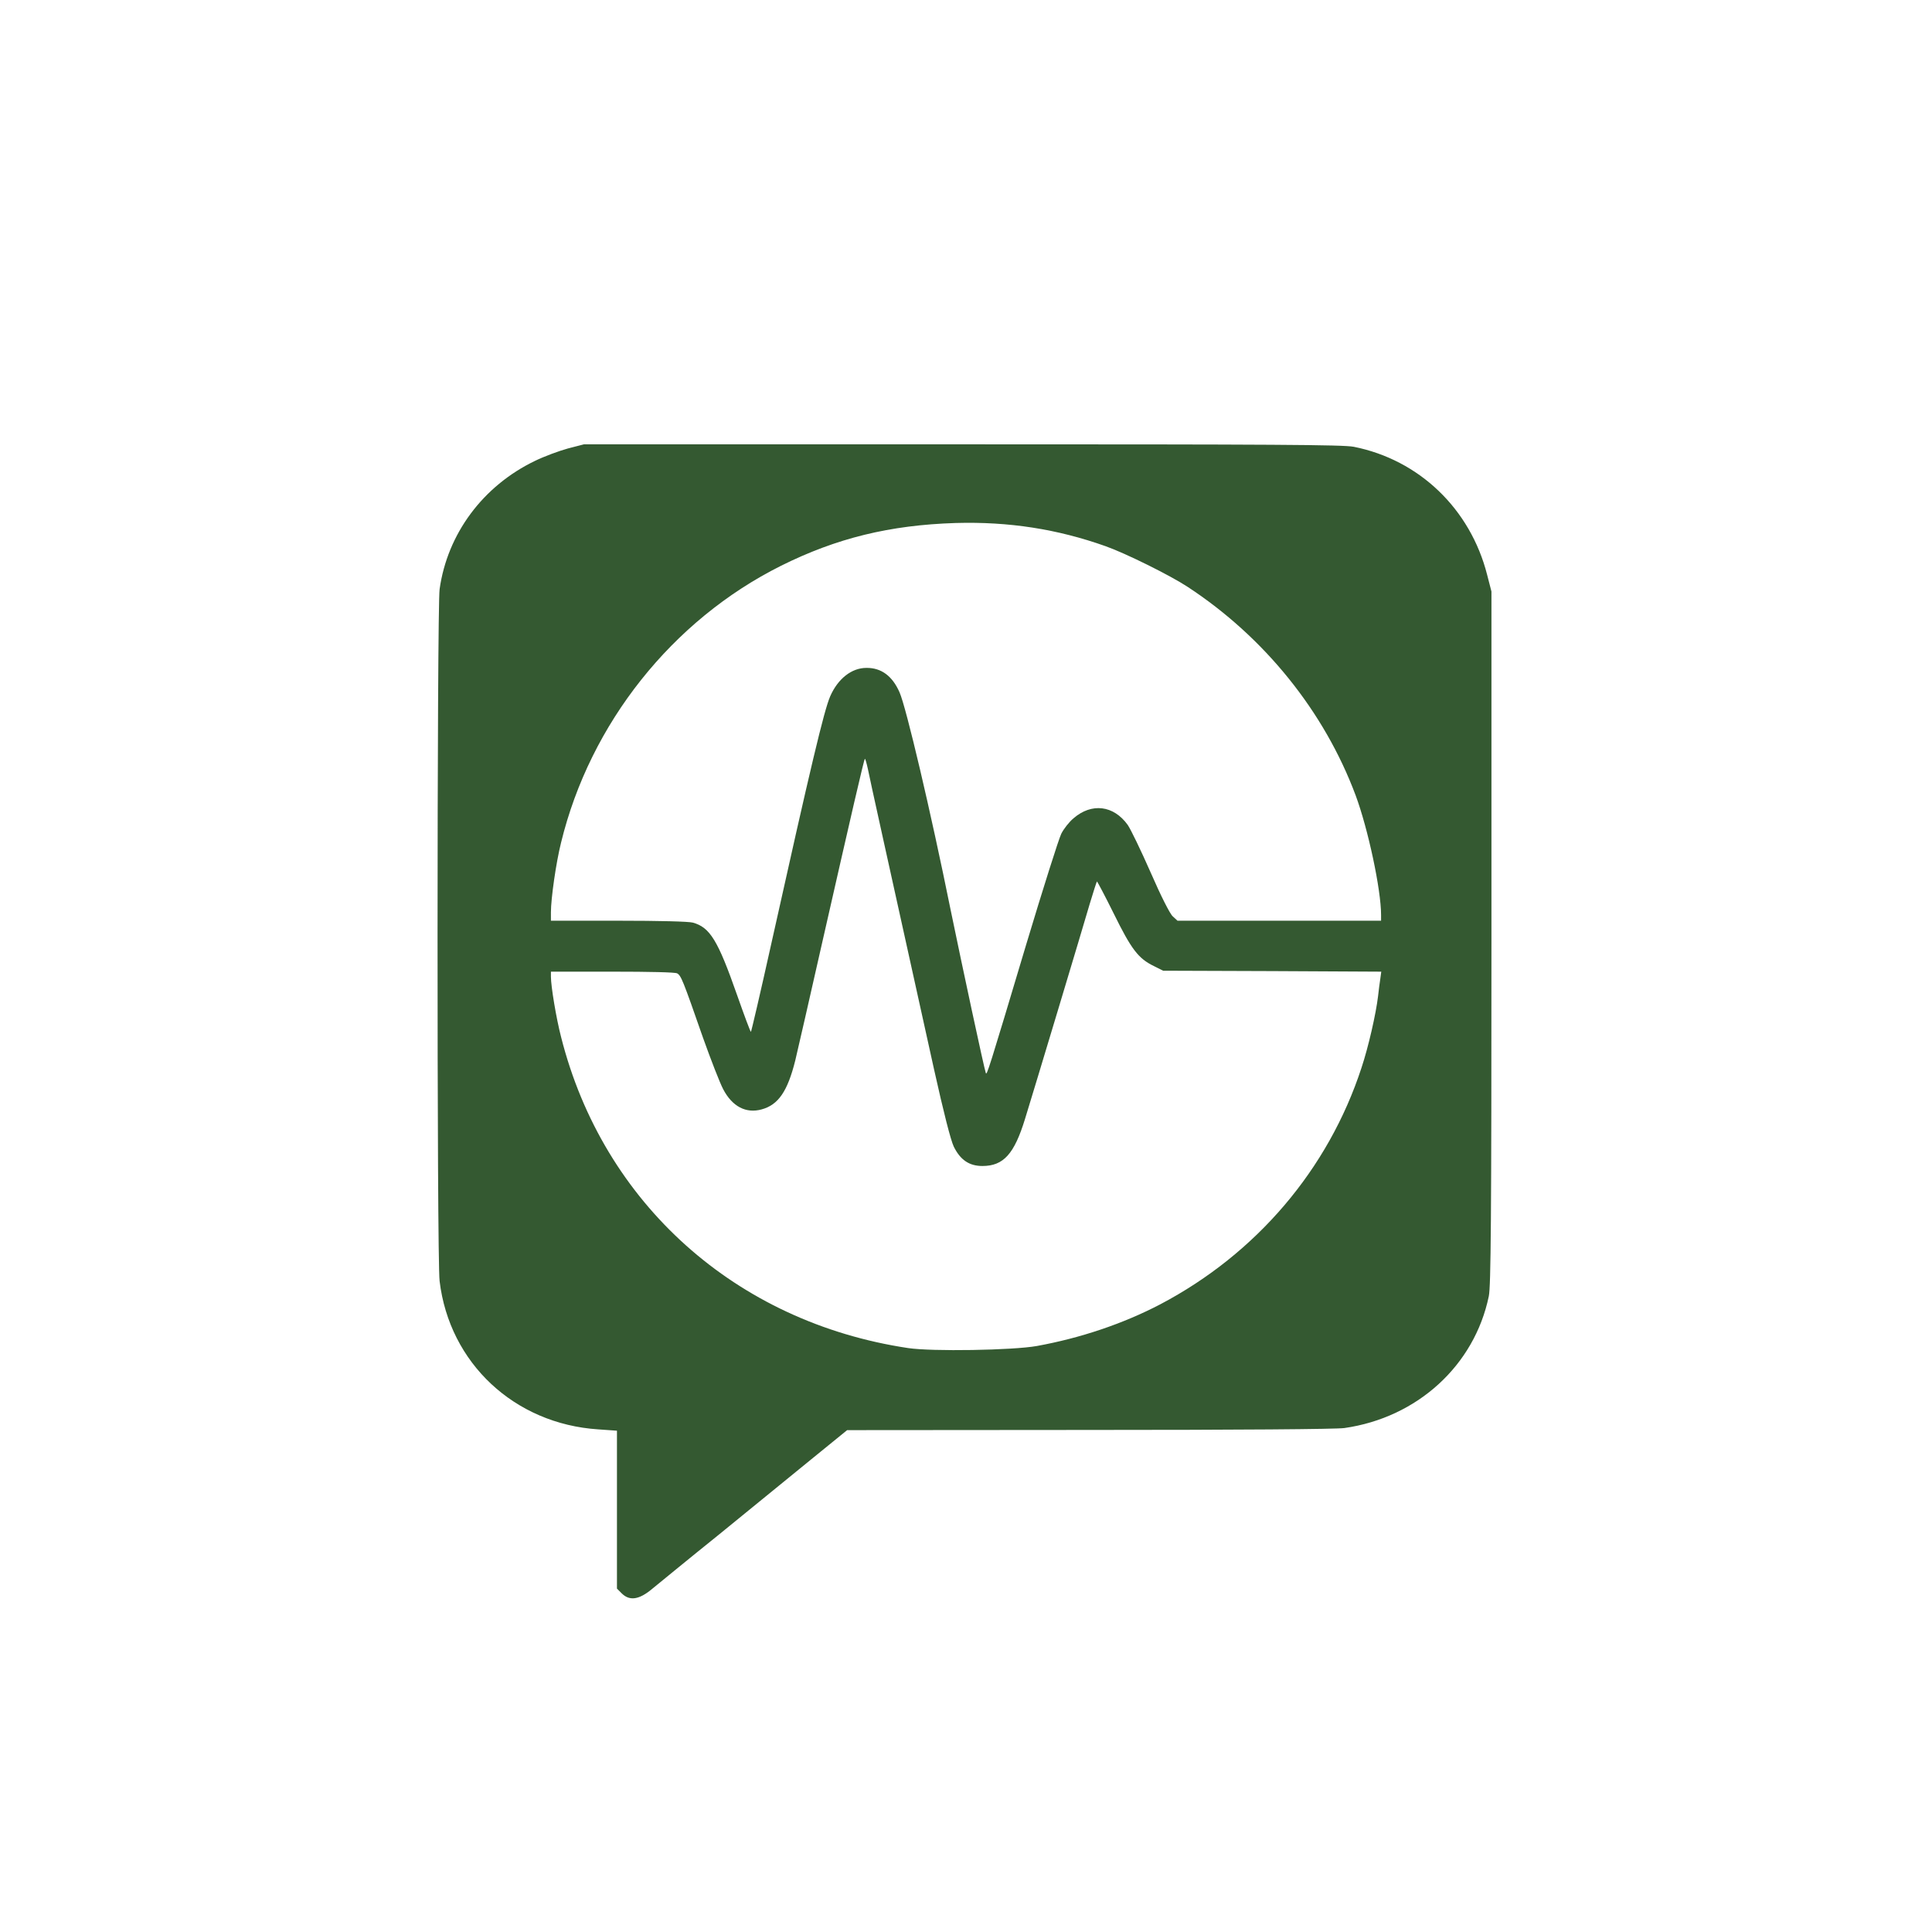 <?xml version="1.0" encoding="utf-8"?>
<!DOCTYPE svg PUBLIC "-//W3C//DTD SVG 1.0//EN" "http://www.w3.org/TR/2001/REC-SVG-20010904/DTD/svg10.dtd">
<svg version="1.0" xmlns="http://www.w3.org/2000/svg" width="1024px" height="1024px" viewBox="0 0 1024 1024" preserveAspectRatio="xMidYMid meet">
 <g fill="#345931" fill-rule="evenodd">
  <path d="M329.5 844.5 L327 842 327 800.1 L327 758.3 317.1 757.6 C272.7 754.7 238.2 722.5 233 679 C231.5 666.9 231.6 322.8 233 312.3 C237.1 283 255.9 257.6 283.5 244.3 C288.4 241.9 296.3 239 301 237.7 L309.5 235.5 510 235.5 C676.5 235.5 711.6 235.7 717.5 236.8 C752.2 243.7 779.3 269.7 788.2 304.6 L790.5 313.5 790.5 497 C790.5 646.6 790.2 681.7 789.1 687 C781.5 723.7 751.2 751.4 712.5 756.9 C708.1 757.5 657.2 757.9 577.2 757.9 L449 758 429.7 773.7 C419.1 782.3 397.2 800.2 381 813.4 C364.7 826.5 348.9 839.5 345.7 842.1 C338.8 847.9 333.7 848.7 329.5 844.5 M481.3 714.5 C390 700.8 319.7 637.8 297.4 549.7 C294.8 539.7 292 522.7 292 517.7 L292 515 324.5 515 C344.2 515 357.8 515.3 358.9 515.9 C361 517.1 361.9 519.3 372.6 550 C376.8 561.8 381.6 574.1 383.3 577.3 C388.1 586.5 395.4 590.3 403.7 588 C412.5 585.6 417.4 578.5 421.5 562.1 C422.8 556.8 429.2 528.6 435.8 499.5 C451.5 430.4 457.9 402.6 458.4 402.2 C458.6 402 459.3 404.4 460 407.6 C461 412.8 469.4 450.6 495 566.5 C500.2 589.9 503.9 604.3 505.5 607.7 C509 614.8 513.7 618 520.7 618 C531.9 618 537.6 611.6 543.3 593 C547.8 578.5 574.1 491.1 577.6 479 C579.5 472.7 581.2 467.4 581.4 467.2 C581.5 467 585.6 474.7 590.3 484.2 C599.6 503.1 603.3 508 611.5 512 L616.5 514.5 674.3 514.7 L732.1 515 731.6 518.7 C731.3 520.8 730.7 524.9 730.4 528 C729.3 537.3 725.3 554.9 721.6 566 C704 619.8 665.9 664.5 615 691.3 C595.3 701.6 572.7 709.2 549.6 713.4 C536.8 715.7 493.9 716.4 481.3 714.5 M522.5 568.7 C521.6 566.3 510 512.1 503.9 482.5 C493.2 429.6 480.3 375 476.8 367 C473 358.3 467.1 353.9 459.2 354 C451.4 354 444.1 359.7 440 369.1 C436.7 376.8 429.8 405.8 408.8 500.2 C403.1 525.9 398.2 546.9 398 546.9 C397.7 546.9 394.4 538 390.6 527.2 C380.5 498.4 376.3 491.5 367.2 489 C364.9 488.4 349.6 488 327.7 488 L292 488 292 483.5 C292 476.3 294.7 457.2 297.4 446.5 C312.8 383.4 356.3 328.7 413.9 299.9 C443.4 285.2 471.6 278.3 506.5 277.2 C534.7 276.4 560.4 280.4 586 289.5 C596.7 293.3 620.1 304.9 629.4 311 C670.2 337.7 701.9 377.1 718.5 421.5 C725.1 439.3 732 471.5 732 485 L732 488 678 488 L624.1 488 621.6 485.7 C620.1 484.4 615.3 474.9 609.9 462.5 C604.8 450.9 599.3 439.5 597.7 437.2 C590.2 426.8 578.6 425.4 569 433.7 C566.7 435.6 563.8 439.3 562.5 441.9 C561.2 444.5 552.9 470.7 544 500.3 C523.8 567.9 523 570.2 522.5 568.7 "/>
 </g>
</svg>